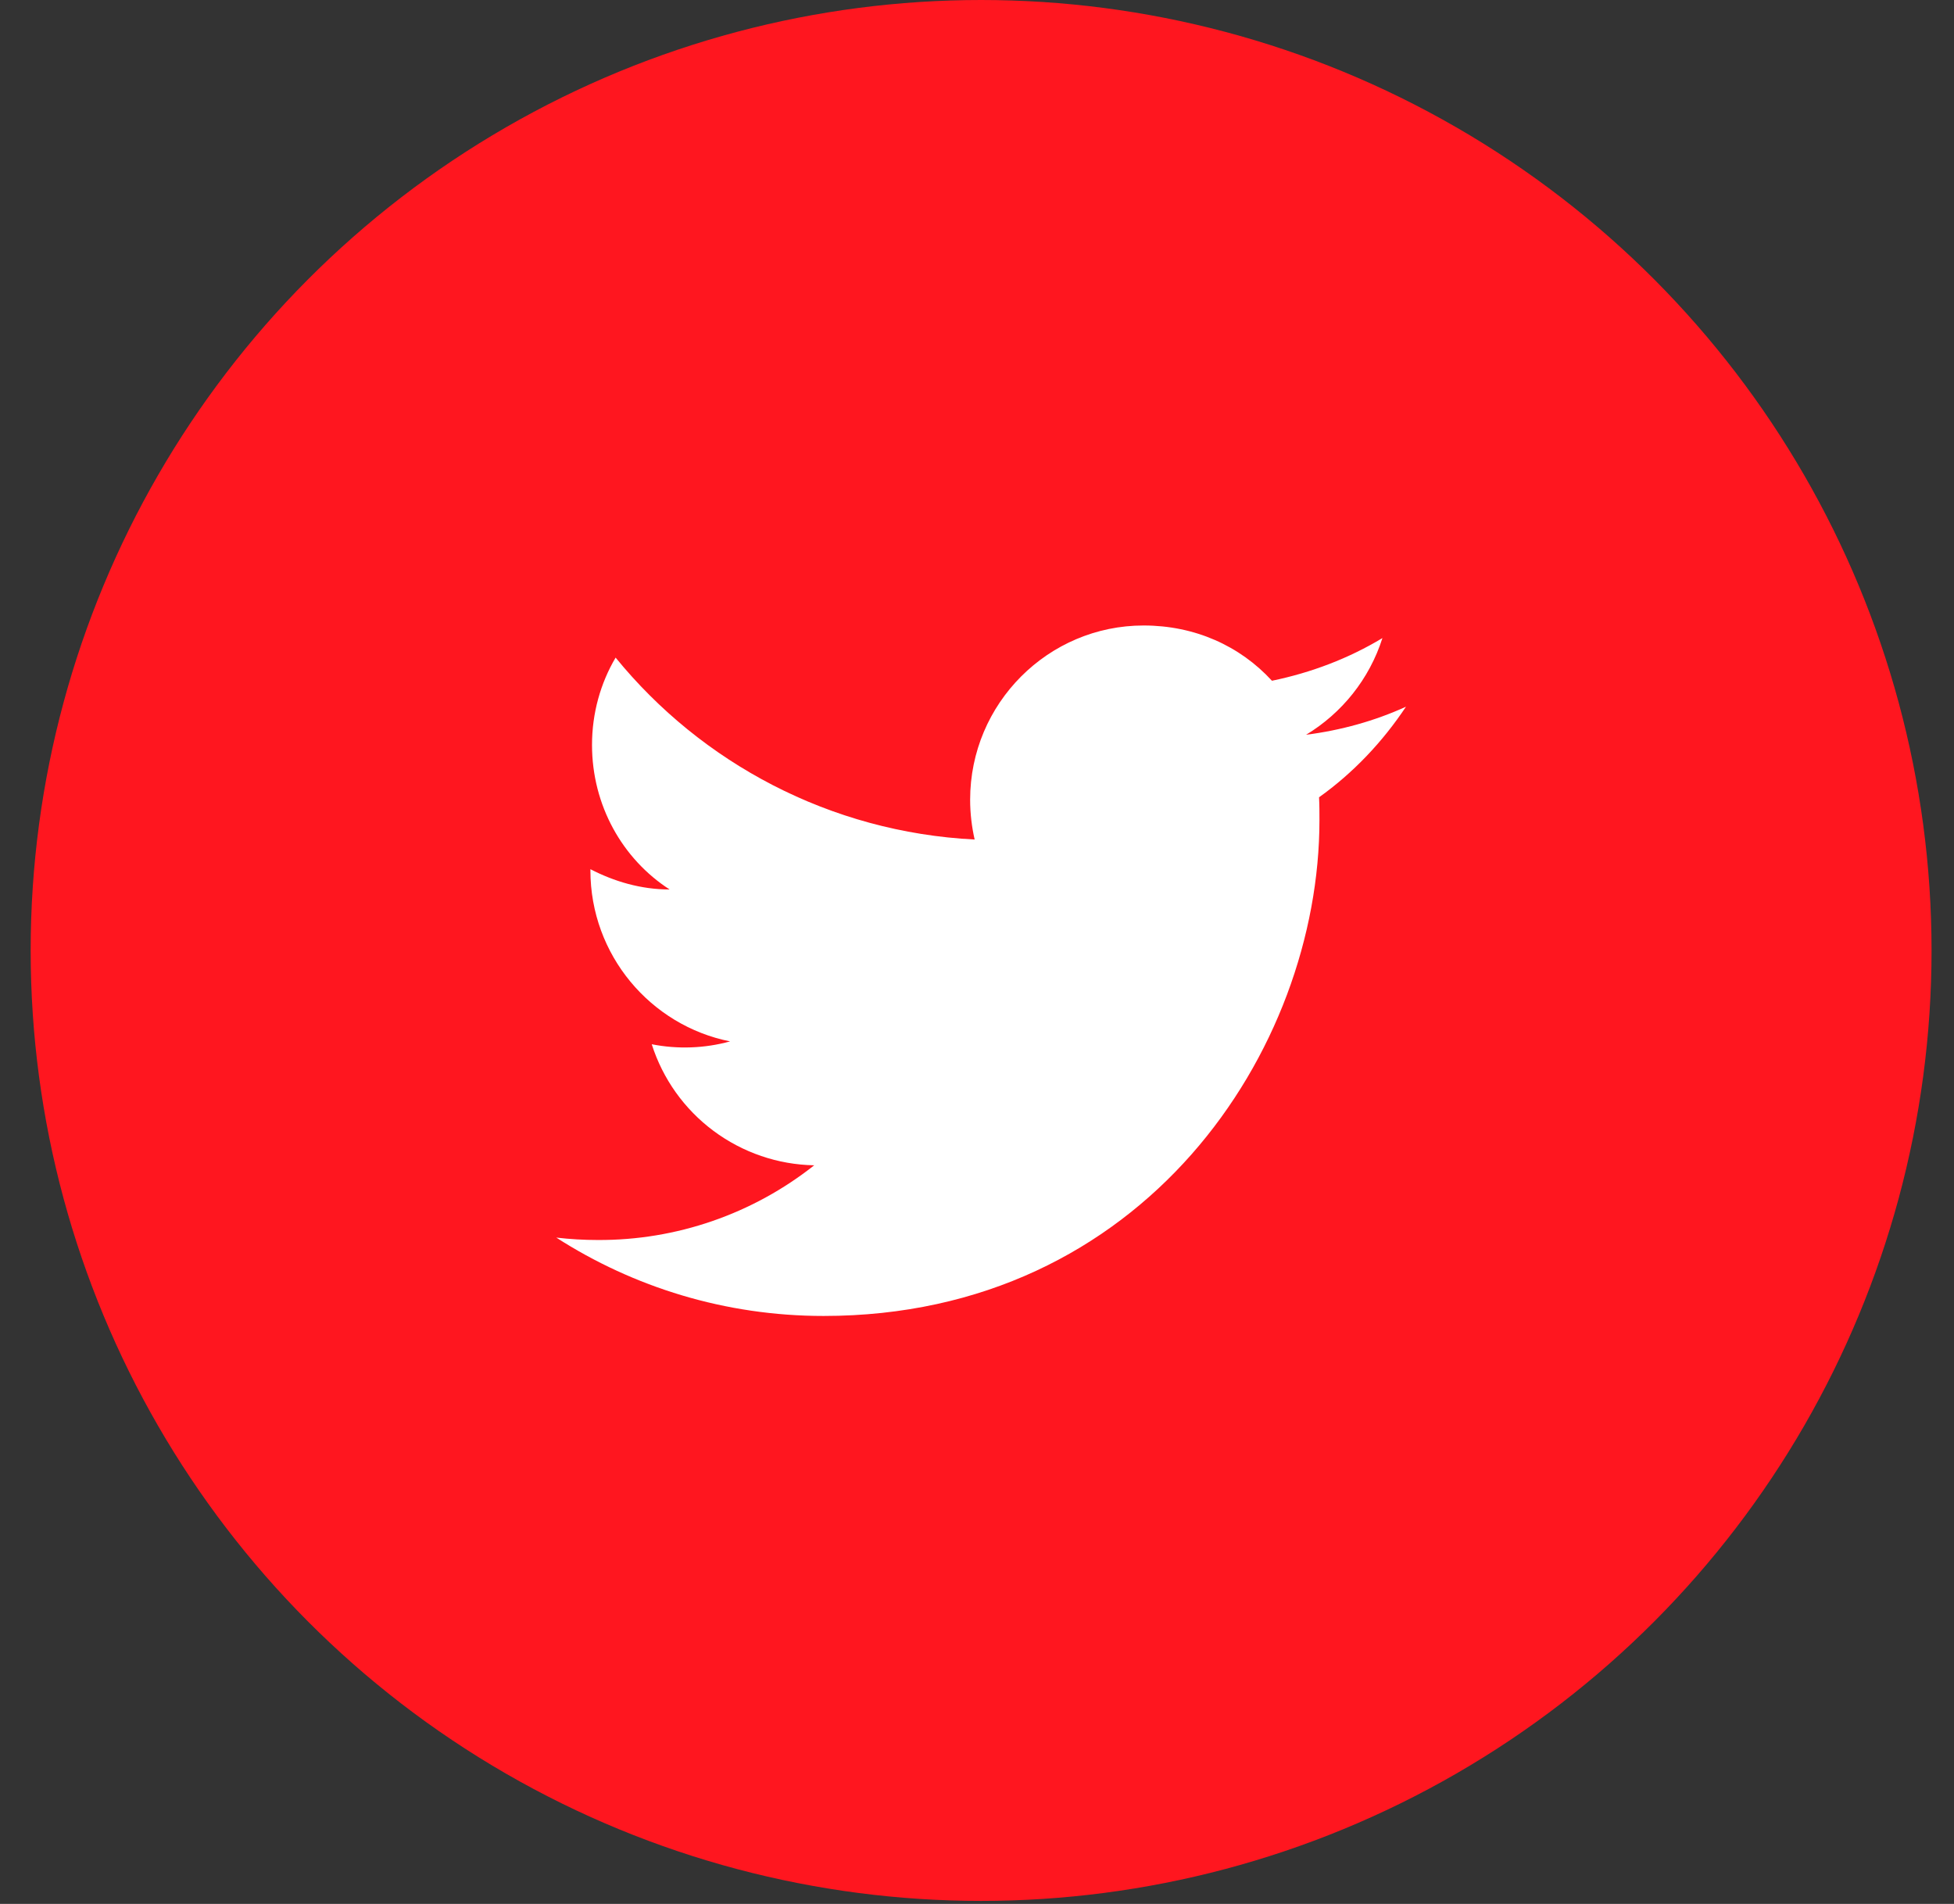 <svg width="39" height="38" viewBox="0 0 39 38" fill="none" xmlns="http://www.w3.org/2000/svg">
<rect x="0" y="0" width="39" height="38" fill="#333333" stroke="none"/>
<circle cx="19.582" cy="18.97" r="18.97" fill="#FF161F"/>
<path d="M28.062 14.105C27.438 14.389 26.765 14.576 26.068 14.665C26.781 14.235 27.332 13.554 27.592 12.735C26.919 13.141 26.173 13.425 25.387 13.587C24.746 12.889 23.846 12.484 22.825 12.484C20.92 12.484 19.363 14.041 19.363 15.962C19.363 16.238 19.396 16.505 19.453 16.756C16.567 16.61 13.997 15.224 12.287 13.125C11.986 13.635 11.816 14.235 11.816 14.867C11.816 16.075 12.424 17.145 13.365 17.753C12.789 17.753 12.254 17.591 11.784 17.348V17.372C11.784 19.059 12.984 20.469 14.572 20.785C14.062 20.925 13.527 20.944 13.008 20.842C13.228 21.533 13.659 22.138 14.241 22.571C14.823 23.004 15.525 23.245 16.251 23.258C15.021 24.231 13.498 24.757 11.93 24.749C11.654 24.749 11.379 24.733 11.103 24.701C12.643 25.69 14.475 26.265 16.437 26.265C22.825 26.265 26.335 20.964 26.335 16.367C26.335 16.213 26.335 16.067 26.327 15.913C27.008 15.427 27.592 14.811 28.062 14.105Z" fill="white"/>
</svg>
